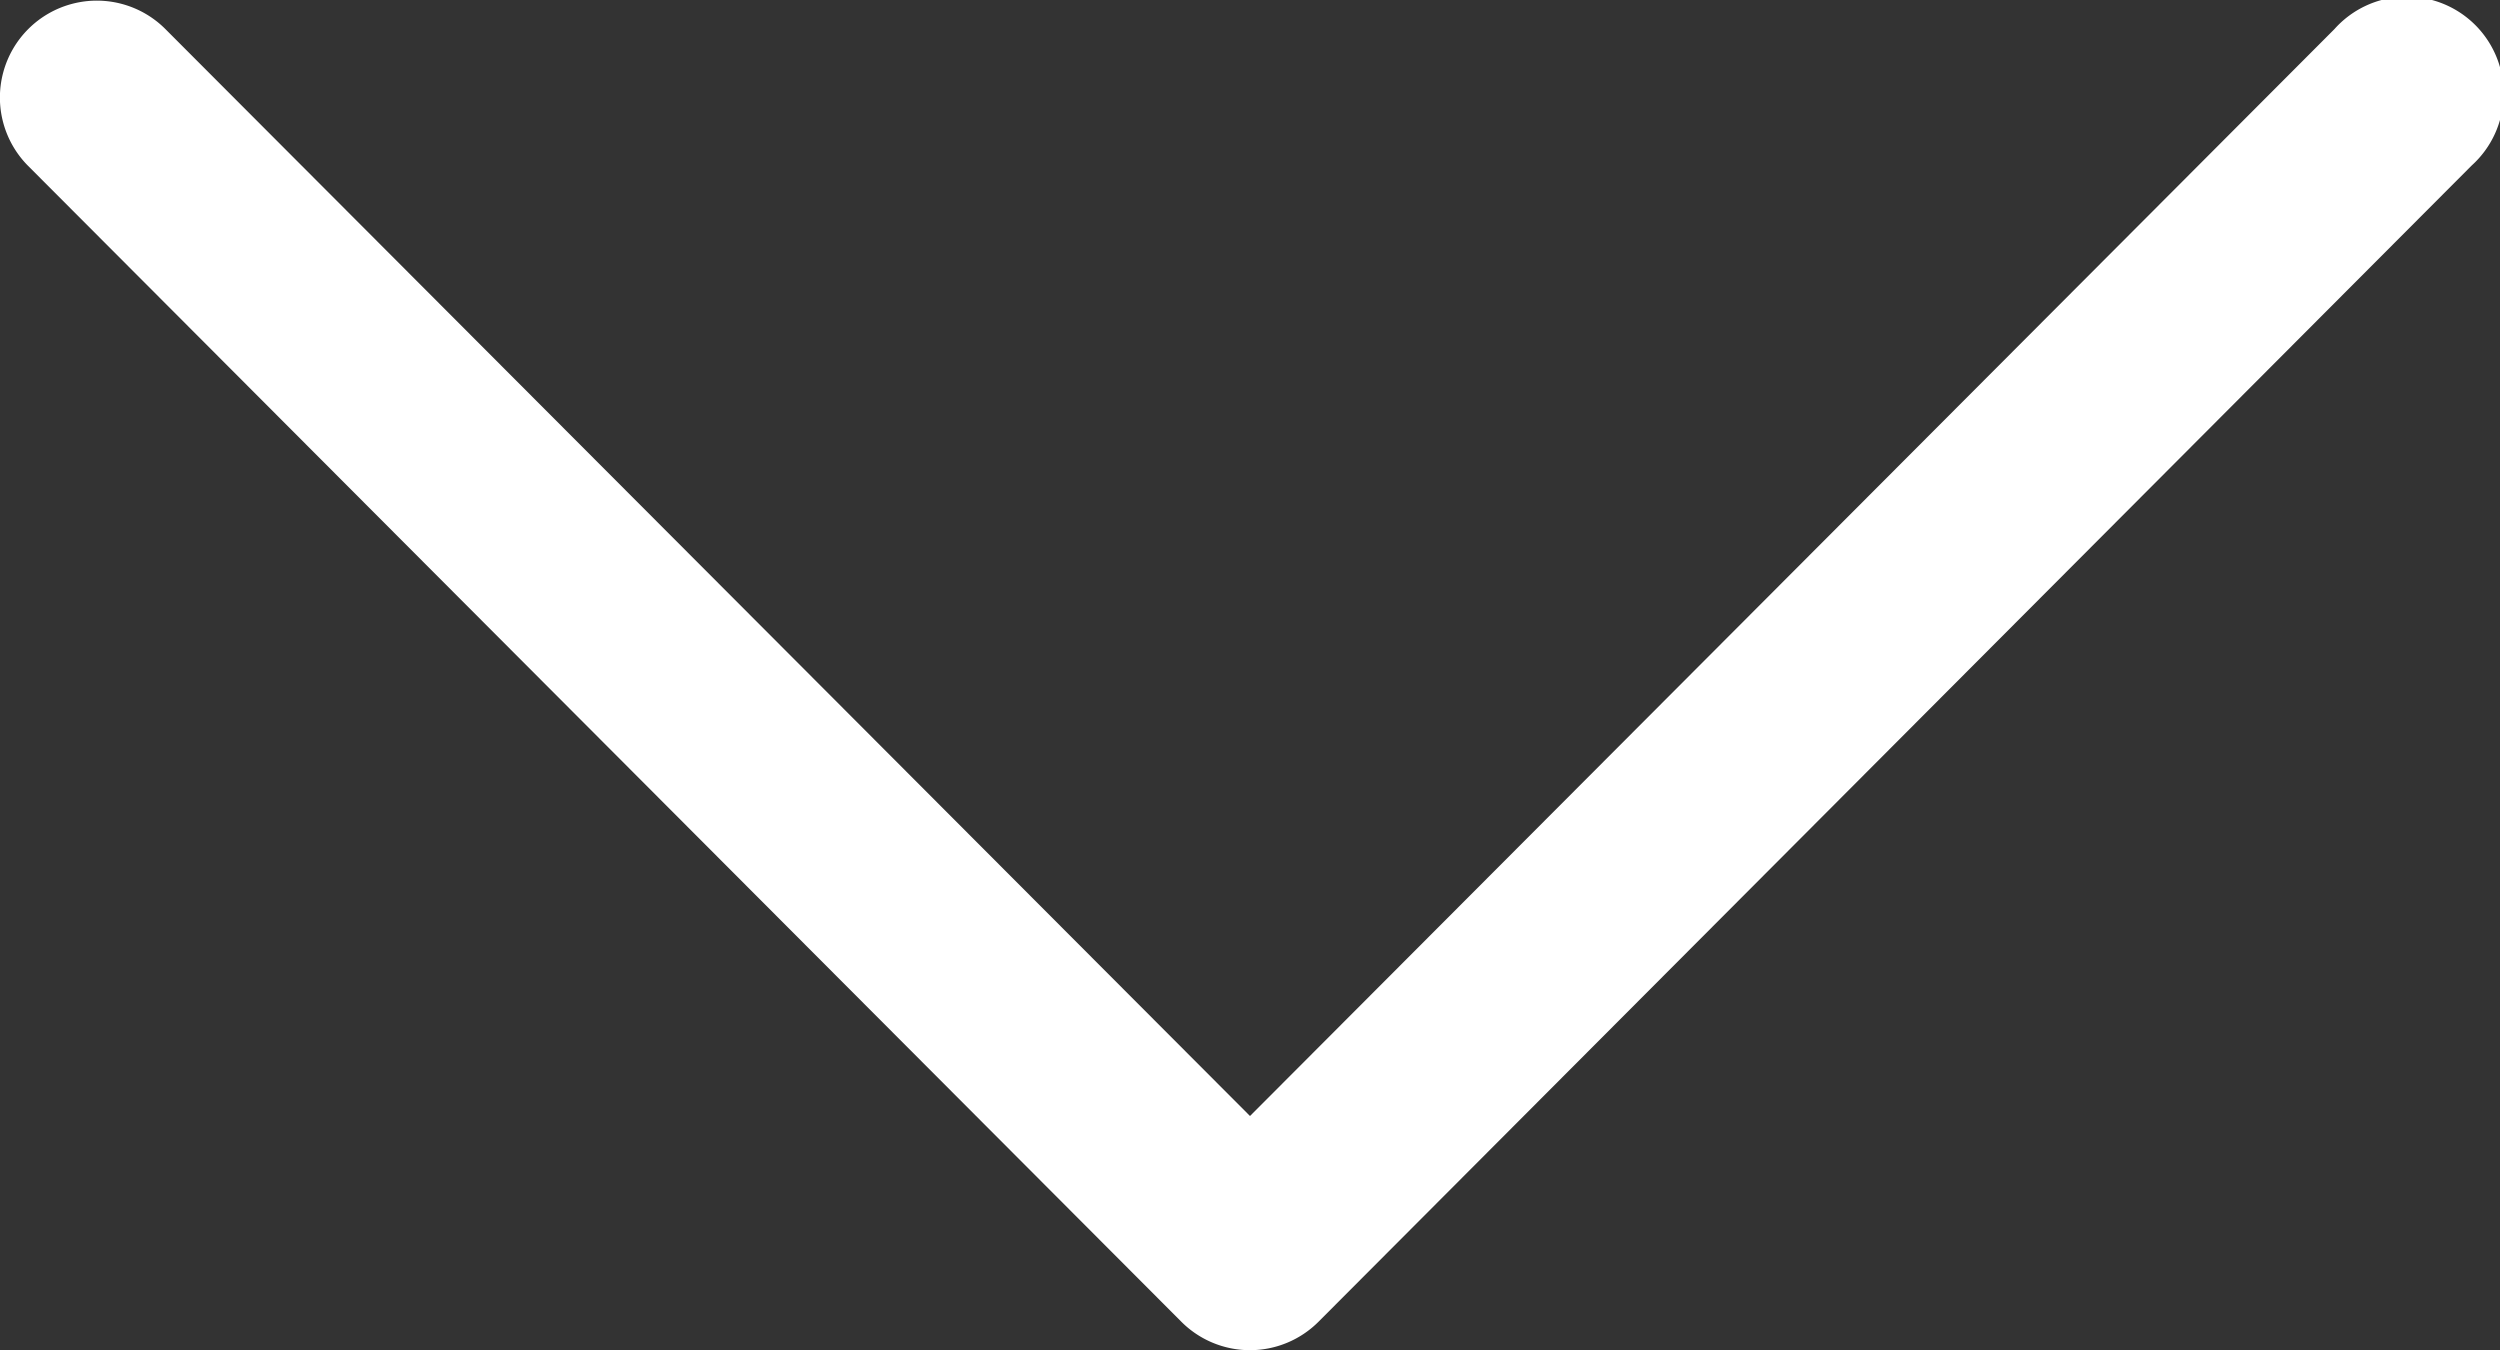 <svg xmlns="http://www.w3.org/2000/svg" width="17.184" height="9.281" viewBox="0 0 17.184 9.281">
  <rect x="0" y="0" width="17.184" height="9.281" fill="#333333" stroke="none"/>
  <g id="_709586" data-name="709586" transform="translate(17.184) rotate(90)">
    <g id="Grupo_1" data-name="Grupo 1" transform="translate(0 0)">
      <path id="Trazado_2" data-name="Trazado 2" d="M9.085,8.121,1.137.194A.666.666,0,1,0,.2,1.138L7.671,8.592.2,16.047a.666.666,0,0,0,.941.943L9.085,9.064a.666.666,0,0,0,0-.943Z" fill="#fff"/>
    </g>
  </g>
</svg>
